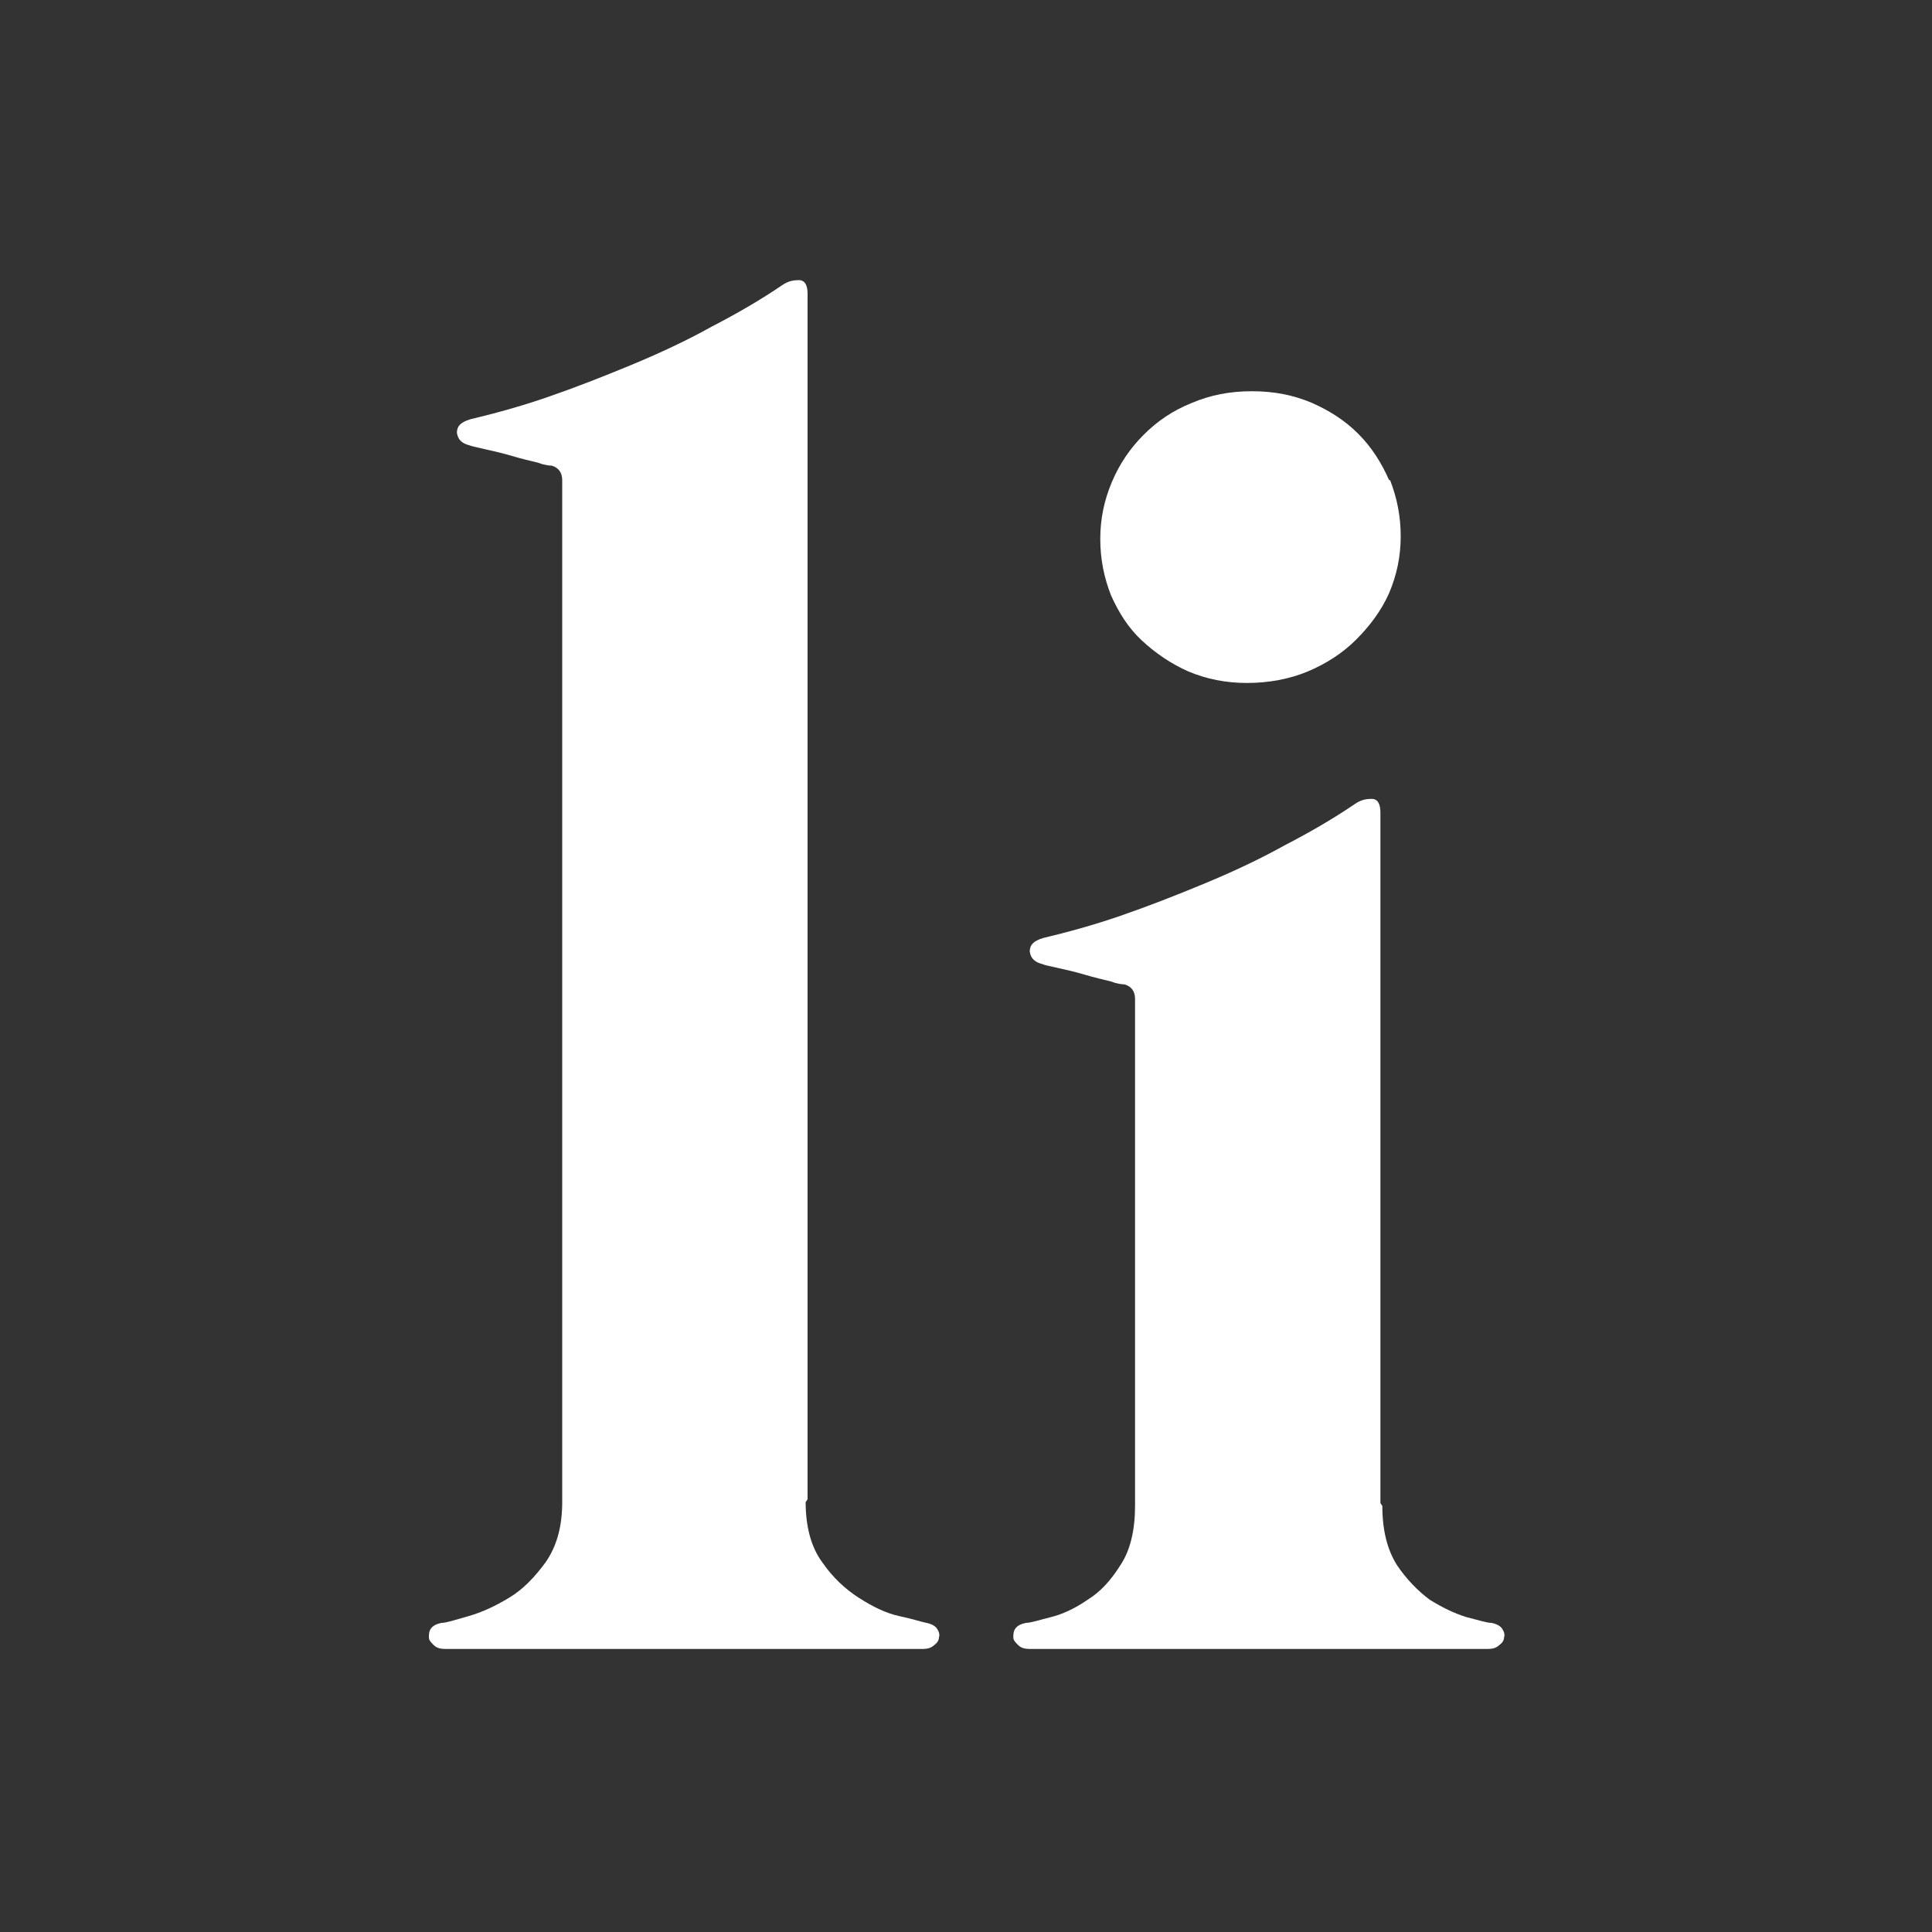 <?xml version="1.0" encoding="UTF-8"?>
<svg id="Ebene_1" data-name="Ebene 1" xmlns="http://www.w3.org/2000/svg" version="1.1" viewBox="0 0 20 20">
  <rect x="0" y="0" width="20" height="20" fill="#333333" stroke="none"/>
  <defs>
    <style>
      .cls-1 {
        fill: #fff;
        stroke-width: 0px;
      }
    </style>
  </defs>
  <path class="cls-1" d="M8.34,15.55c0,.26.06.47.17.62.11.16.24.28.38.37s.28.16.42.19.23.06.28.07c.05.01.09.03.11.06.02.03.03.06.02.09,0,.03-.02.06-.05.08-.03.03-.07.04-.12.04h-4.94c-.05,0-.09-.01-.12-.04-.03-.03-.05-.05-.05-.08,0-.03,0-.06.02-.09.02-.03.06-.05.11-.06.05,0,.14-.03.28-.07.14-.04.27-.1.42-.19s.27-.22.38-.37c.11-.16.17-.36.17-.62V4.97c0-.08-.04-.13-.11-.15-.01,0-.06,0-.14-.03-.08-.02-.17-.04-.27-.07-.1-.03-.19-.05-.28-.07-.08-.02-.14-.03-.16-.04-.08-.02-.12-.06-.13-.13,0-.07.04-.11.14-.14.25-.06.51-.13.8-.23.29-.1.57-.21.86-.33.29-.12.57-.25.84-.4.27-.14.51-.28.73-.43.06-.04.11-.05.17-.05.06,0,.09.05.09.14v12.48Z"/>
  <path class="cls-1" d="M14.31,15.59c0,.25.05.45.15.61.1.15.22.27.34.36.13.08.25.14.38.18.12.03.21.06.26.06.05.01.09.03.11.06.02.03.03.06.02.09,0,.03-.02.06-.05.08-.03.03-.07.04-.12.04h-4.74c-.05,0-.09-.01-.12-.04-.03-.03-.05-.05-.05-.08,0-.03,0-.06.02-.09.02-.03.06-.05.11-.06.05,0,.14-.03.26-.06.12-.03.25-.09.38-.18.13-.08.24-.2.34-.36.1-.15.15-.36.15-.61v-5.25c0-.08-.04-.13-.11-.15-.01,0-.06,0-.14-.03-.08-.02-.17-.04-.27-.07-.1-.03-.19-.05-.28-.07s-.14-.03-.16-.04c-.08-.02-.12-.06-.13-.13,0-.07.04-.11.14-.14.25-.06.51-.13.8-.23.29-.1.57-.21.86-.33.29-.12.57-.25.84-.4.27-.14.51-.28.73-.43.06-.04.11-.05.17-.05.06,0,.09.05.09.14v7.15ZM14.38,4.97c-.08-.18-.18-.34-.32-.48-.14-.14-.3-.24-.48-.32-.19-.08-.39-.12-.62-.12s-.43.04-.62.12c-.2.08-.36.19-.5.33-.14.14-.25.3-.33.49-.08.19-.12.38-.12.59s.04.4.11.58c.08.18.18.34.32.47.14.13.3.24.48.32.19.08.39.12.61.12s.44-.04.63-.12c.19-.08.36-.19.5-.33.14-.14.26-.3.34-.48.08-.19.12-.38.12-.59s-.04-.4-.11-.58Z"/>
</svg>